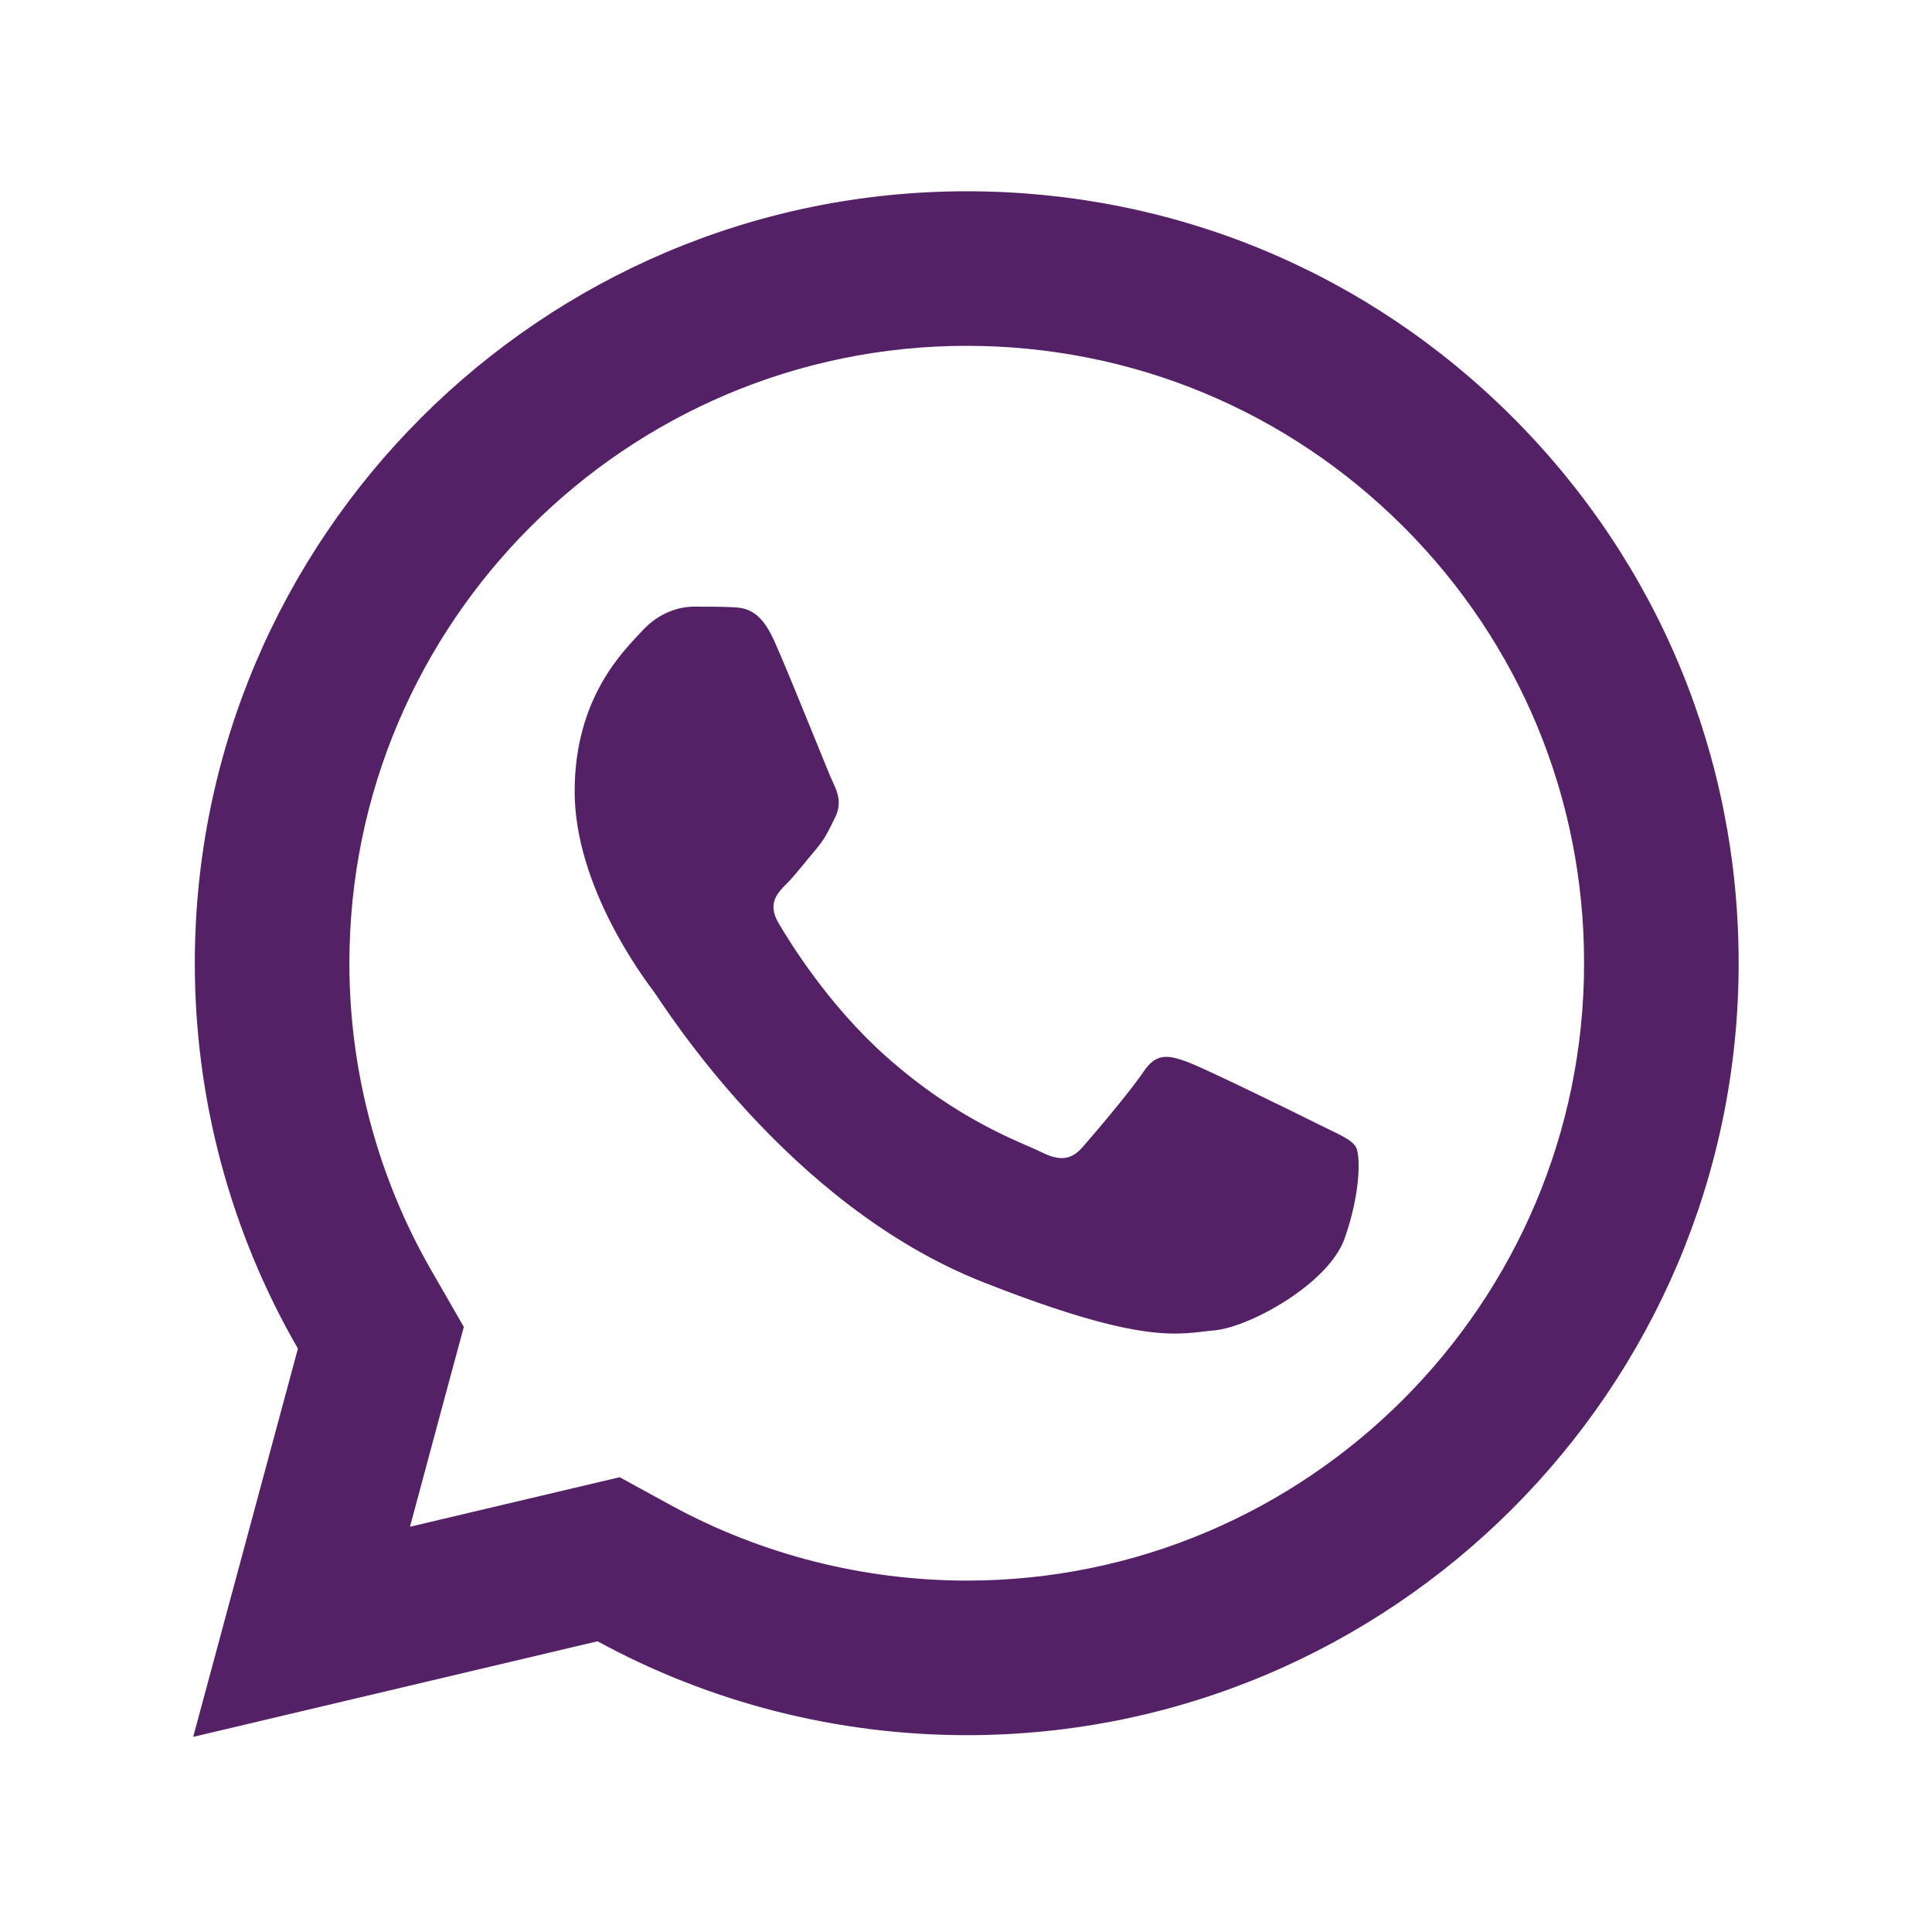 <svg width="25" height="25" viewBox="0 0 25 25" fill="none" xmlns="http://www.w3.org/2000/svg">
<path d="M12.512 2.475C7.006 2.475 2.523 6.953 2.521 12.459C2.52 14.219 2.981 15.937 3.855 17.451L2.5 22.475L7.732 21.238C9.191 22.034 10.834 22.452 12.506 22.453H12.51C18.015 22.453 22.495 17.974 22.498 12.469C22.5 9.8 21.462 7.29 19.576 5.402C17.69 3.515 15.184 2.476 12.512 2.475ZM12.51 4.475C14.646 4.476 16.653 5.309 18.162 6.817C19.671 8.327 20.5 10.333 20.498 12.467C20.496 16.871 16.914 20.453 12.508 20.453C11.175 20.452 9.854 20.117 8.691 19.483L8.018 19.115L7.273 19.291L5.305 19.756L5.785 17.971L6.002 17.17L5.588 16.451C4.89 15.243 4.52 13.862 4.521 12.459C4.523 8.057 8.107 4.475 12.51 4.475ZM8.977 7.85C8.81 7.85 8.54 7.912 8.311 8.162C8.082 8.411 7.436 9.014 7.436 10.242C7.436 11.47 8.33 12.657 8.455 12.824C8.579 12.99 10.182 15.59 12.719 16.59C14.827 17.421 15.255 17.257 15.713 17.215C16.171 17.174 17.19 16.612 17.398 16.029C17.606 15.446 17.607 14.945 17.545 14.842C17.483 14.738 17.316 14.676 17.066 14.551C16.817 14.426 15.59 13.823 15.361 13.74C15.132 13.657 14.965 13.615 14.799 13.865C14.633 14.115 14.156 14.676 14.01 14.842C13.864 15.009 13.719 15.031 13.469 14.906C13.219 14.78 12.415 14.516 11.461 13.666C10.719 13.005 10.218 12.19 10.072 11.94C9.927 11.691 10.059 11.554 10.184 11.43C10.296 11.318 10.432 11.138 10.557 10.992C10.681 10.846 10.724 10.742 10.807 10.576C10.89 10.41 10.847 10.264 10.785 10.139C10.723 10.014 10.238 8.781 10.016 8.287C9.829 7.872 9.631 7.863 9.453 7.856C9.308 7.85 9.143 7.85 8.977 7.85Z" fill="#552166"/>
</svg>

